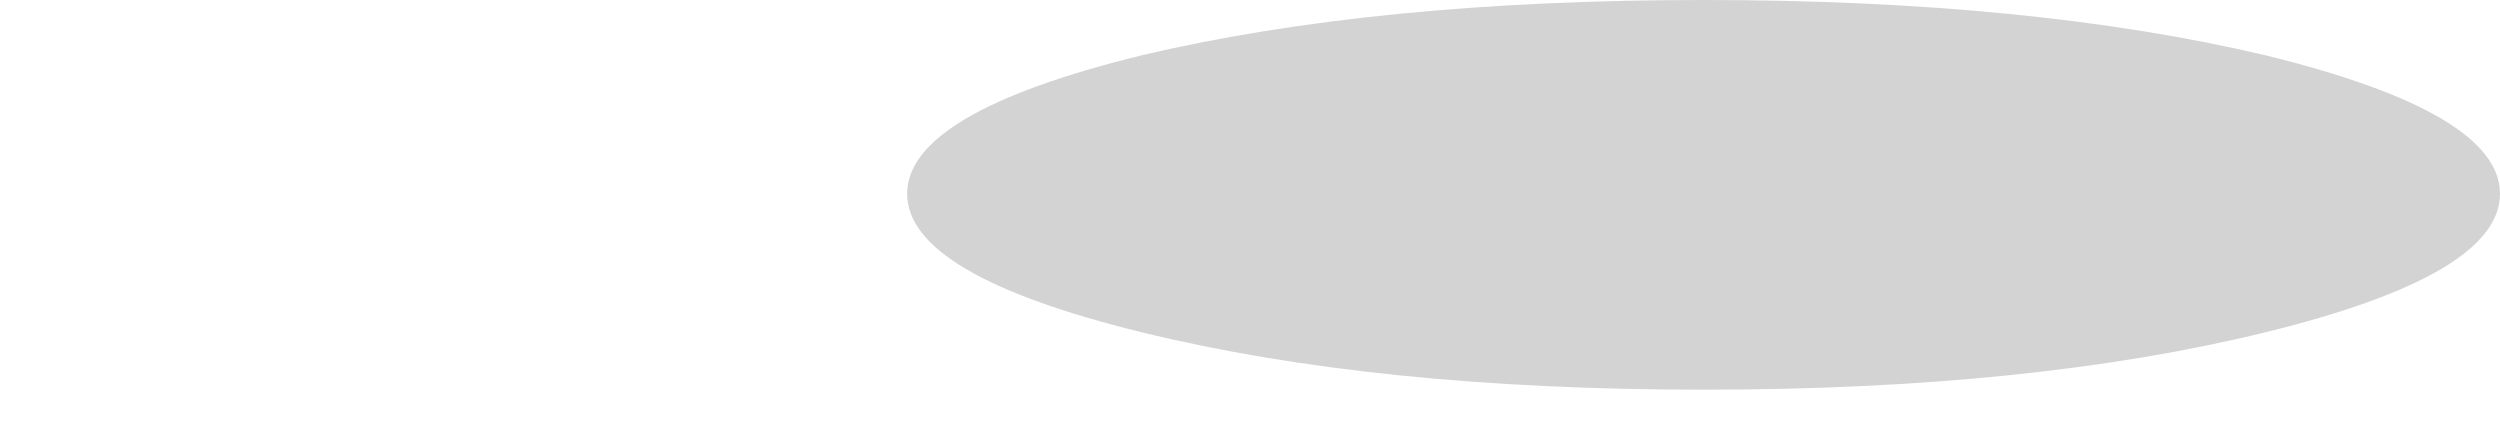 <?xml version="1.0" encoding="UTF-8" standalone="no"?>
<svg xmlns:xlink="http://www.w3.org/1999/xlink" height="10.15px" width="58.7px" xmlns="http://www.w3.org/2000/svg">
  <g transform="matrix(1.0, 0.0, 0.0, 1.0, 60.65, -34.55)">
    <path d="M-39.35 39.1 Q-39.35 41.0 -33.85 42.35 -28.35 43.7 -20.65 43.7 -12.95 43.7 -7.45 42.35 -1.95 41.0 -1.95 39.1 -1.95 37.2 -7.45 35.85 -12.95 34.55 -20.65 34.55 -28.35 34.55 -33.85 35.85 -39.35 37.2 -39.35 39.1" fill="#000000" fill-opacity="0.173" fill-rule="evenodd" stroke="none">
      <animate attributeName="fill" dur="2s" repeatCount="indefinite" values="#000000;#000001"/>
      <animate attributeName="fill-opacity" dur="2s" repeatCount="indefinite" values="0.173;0.173"/>
      <animate attributeName="d" dur="2s" repeatCount="indefinite" values="M-39.35 39.1 Q-39.35 41.0 -33.85 42.35 -28.35 43.7 -20.65 43.7 -12.95 43.7 -7.45 42.35 -1.95 41.0 -1.95 39.1 -1.95 37.2 -7.45 35.85 -12.95 34.55 -20.65 34.55 -28.35 34.55 -33.85 35.85 -39.35 37.2 -39.35 39.1;M-60.65 40.1 Q-60.7 42.0 -53.35 43.35 -46.05 44.7 -35.75 44.7 -25.5 44.7 -18.15 43.35 -10.85 42.0 -10.85 40.1 -10.85 38.2 -18.15 36.85 -25.5 35.55 -35.75 35.55 -46.05 35.55 -53.35 36.85 -60.7 38.2 -60.65 40.1"/>
    </path>
    <path d="M-39.35 39.1 Q-39.35 37.2 -33.85 35.85 -28.35 34.55 -20.65 34.55 -12.95 34.55 -7.45 35.85 -1.95 37.2 -1.95 39.1 -1.95 41.0 -7.45 42.35 -12.95 43.7 -20.65 43.7 -28.35 43.7 -33.85 42.35 -39.35 41.0 -39.35 39.1" fill="none" stroke="#000000" stroke-linecap="round" stroke-linejoin="round" stroke-opacity="0.0" stroke-width="1.0">
      <animate attributeName="stroke" dur="2s" repeatCount="indefinite" values="#000000;#000001"/>
      <animate attributeName="stroke-width" dur="2s" repeatCount="indefinite" values="0.0;0.0"/>
      <animate attributeName="fill-opacity" dur="2s" repeatCount="indefinite" values="0.0;0.0"/>
      <animate attributeName="d" dur="2s" repeatCount="indefinite" values="M-39.35 39.1 Q-39.35 37.2 -33.85 35.85 -28.35 34.55 -20.65 34.55 -12.95 34.55 -7.45 35.85 -1.95 37.2 -1.95 39.1 -1.95 41.0 -7.45 42.35 -12.95 43.7 -20.65 43.7 -28.35 43.7 -33.85 42.35 -39.35 41.0 -39.35 39.1;M-60.65 40.1 Q-60.7 38.2 -53.35 36.85 -46.05 35.55 -35.75 35.55 -25.5 35.55 -18.15 36.85 -10.85 38.2 -10.85 40.1 -10.85 42.0 -18.15 43.35 -25.5 44.7 -35.75 44.7 -46.05 44.7 -53.35 43.35 -60.7 42.0 -60.65 40.1"/>
    </path>
  </g>
</svg>
